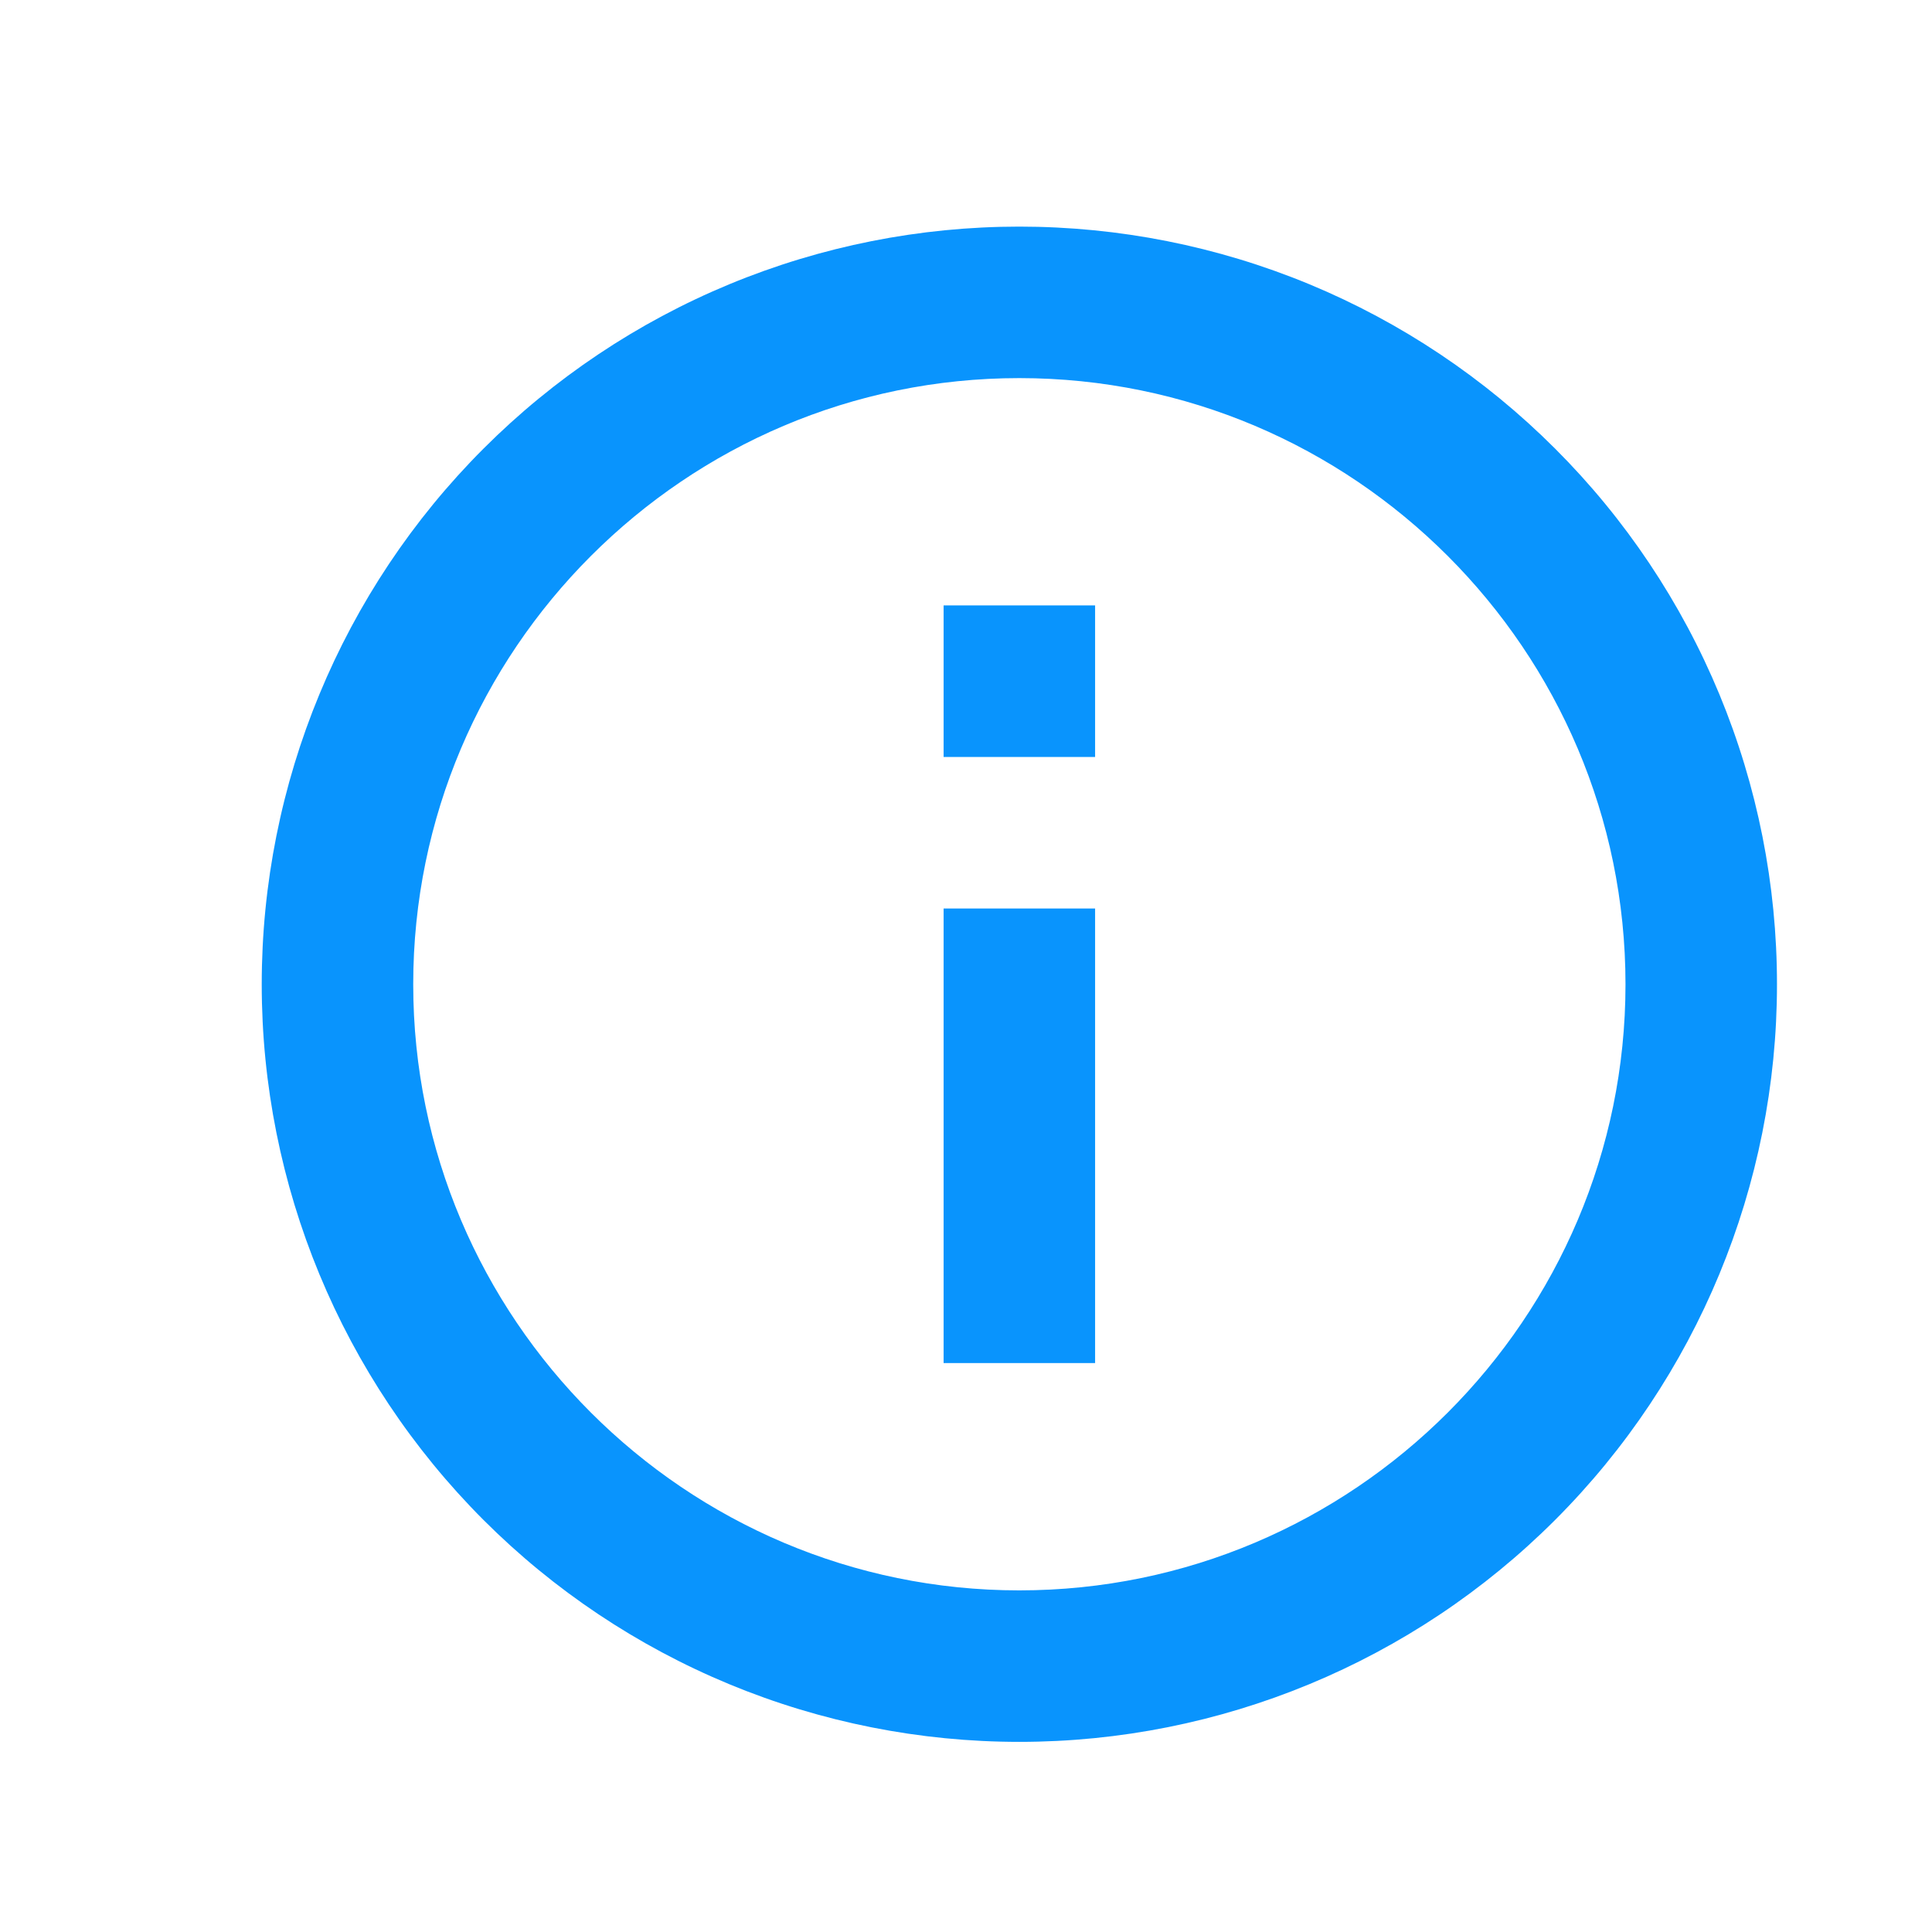 <svg width="17" height="17" viewBox="0 0 17 17" fill="none" xmlns="http://www.w3.org/2000/svg">
<path d="M8.303 6.661H9.636V5.327H8.303M8.969 13.994C6.029 13.994 3.636 11.601 3.636 8.661C3.636 5.721 6.029 3.327 8.969 3.327C11.909 3.327 14.303 5.721 14.303 8.661C14.303 11.601 11.909 13.994 8.969 13.994ZM8.969 1.994C8.094 1.994 7.227 2.166 6.418 2.501C5.609 2.836 4.874 3.328 4.255 3.947C3.005 5.197 2.303 6.893 2.303 8.661C2.303 10.429 3.005 12.124 4.255 13.375C4.874 13.994 5.609 14.485 6.418 14.82C7.227 15.155 8.094 15.327 8.969 15.327C10.738 15.327 12.433 14.625 13.683 13.375C14.934 12.124 15.636 10.429 15.636 8.661C15.636 7.785 15.464 6.918 15.129 6.109C14.794 5.301 14.303 4.566 13.683 3.947C13.064 3.328 12.329 2.836 11.521 2.501C10.712 2.166 9.845 1.994 8.969 1.994ZM8.303 11.994H9.636V7.994H8.303V11.994Z" fill="#0994FD"/>
</svg>
